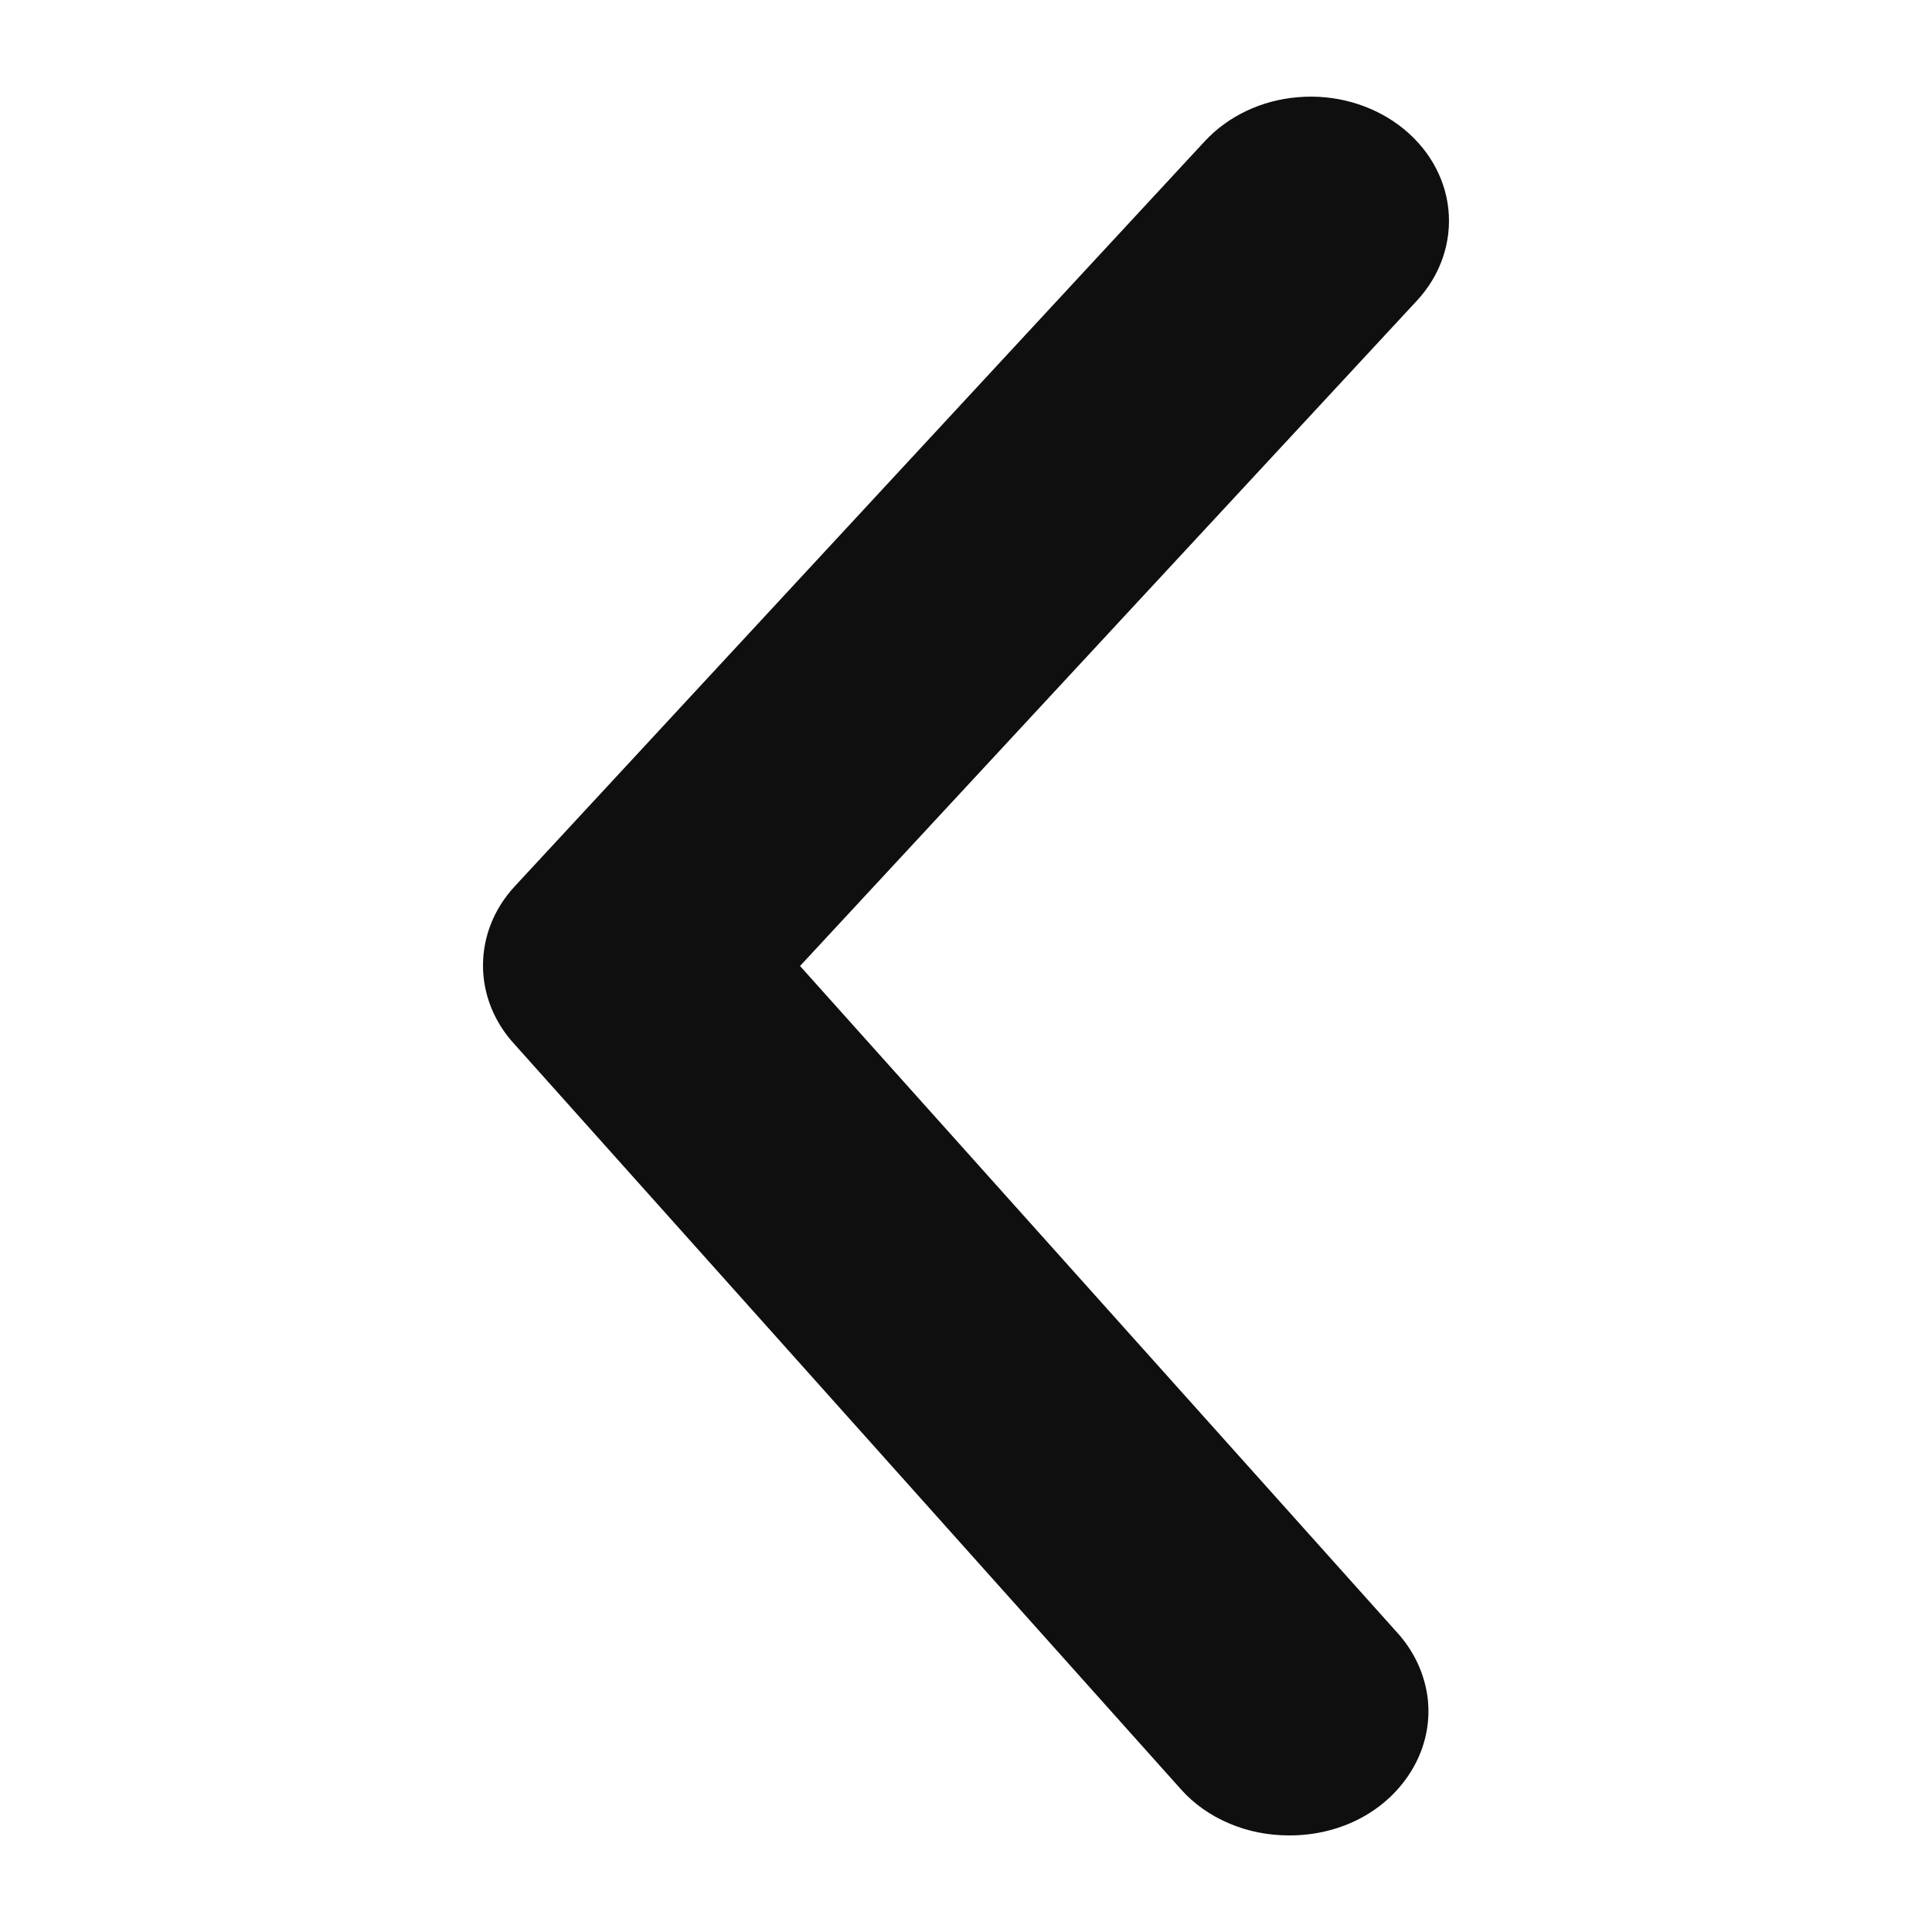 <svg width="10" height="10" viewBox="0 0 5 10" fill="none" xmlns="http://www.w3.org/2000/svg">
  <path d="M4.17 9.5C4.064 9.5 3.958 9.479 3.862 9.438C3.765 9.397 3.68 9.337 3.613 9.262L0.163 5.405C0.057 5.29 0 5.146 0 4.997C0 4.848 0.057 4.704 0.163 4.589L3.735 0.732C3.856 0.601 4.03 0.518 4.219 0.503C4.408 0.487 4.596 0.54 4.742 0.649C4.888 0.758 4.98 0.915 4.997 1.085C5.014 1.254 4.956 1.424 4.835 1.555L1.641 5L4.728 8.446C4.815 8.54 4.87 8.655 4.888 8.777C4.905 8.899 4.883 9.022 4.824 9.133C4.765 9.244 4.673 9.338 4.557 9.403C4.441 9.468 4.307 9.501 4.17 9.5Z" fill="#0F0F0F" />
</svg>
